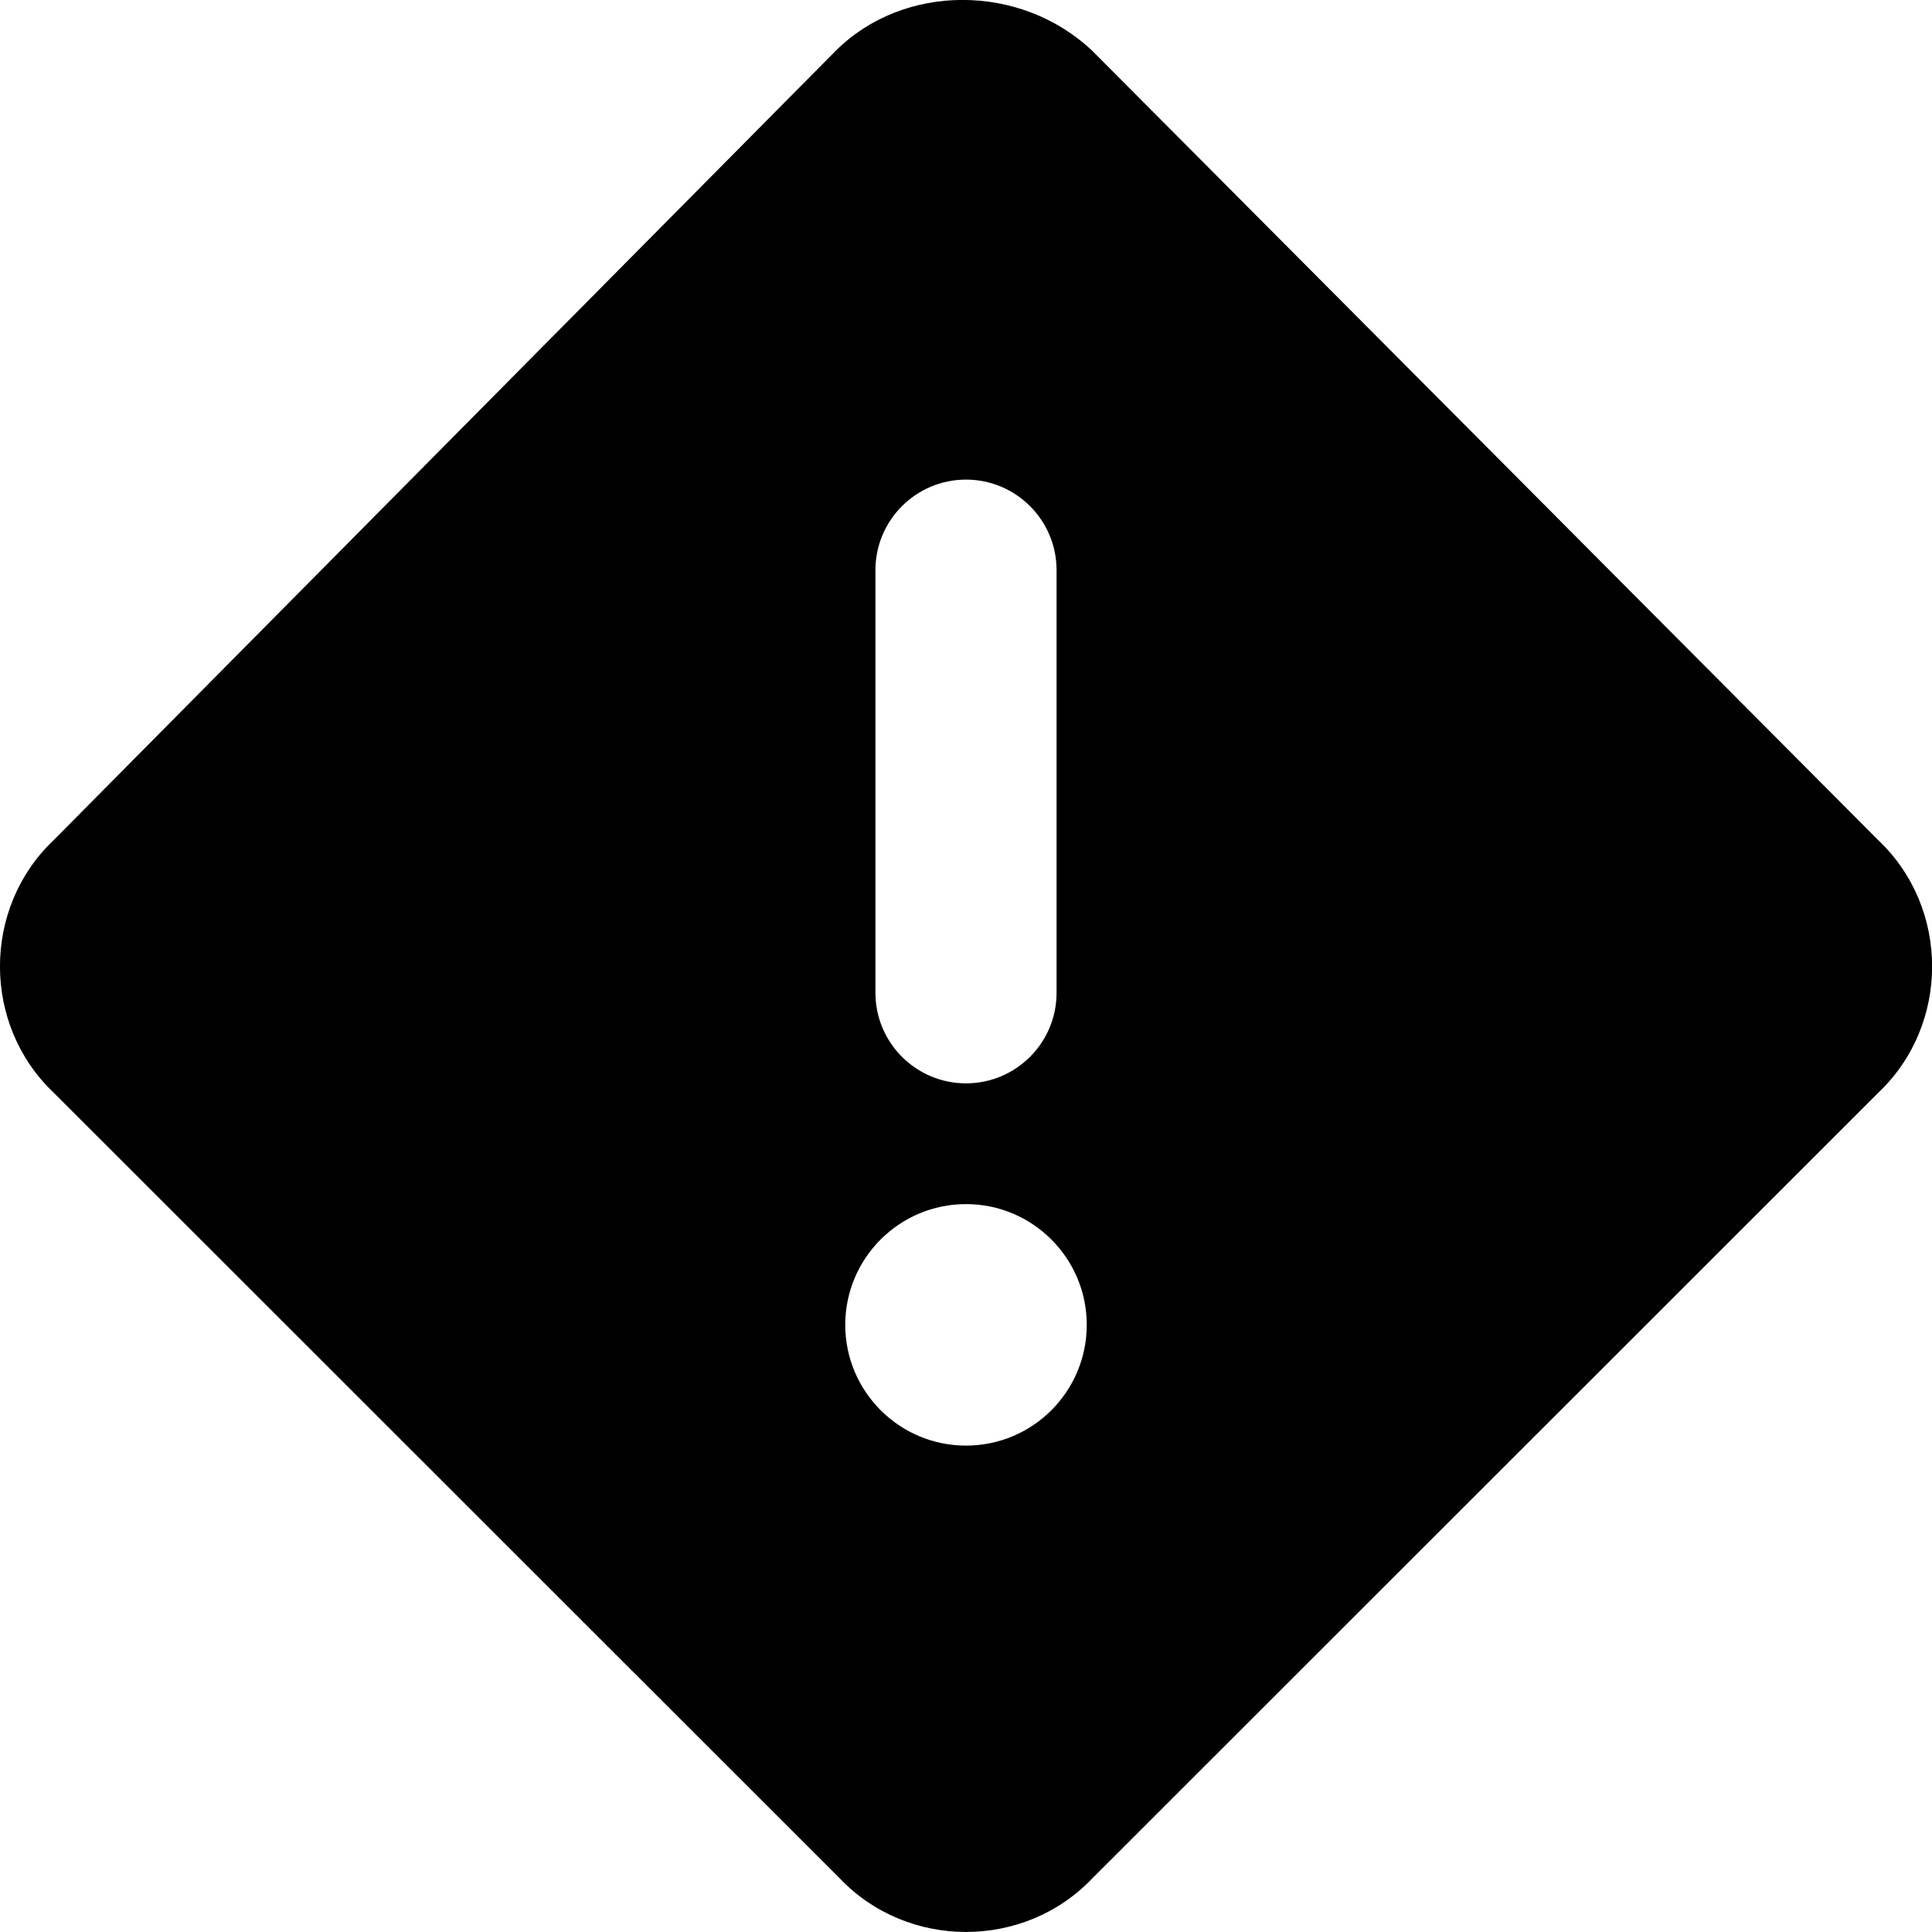 <svg xmlns="http://www.w3.org/2000/svg" viewBox="0 0 512 512"><!--! Font Awesome Pro 6.1.2 by @fontawesome - https://fontawesome.com License - https://fontawesome.com/license (Commercial License) Copyright 2022 Fonticons, Inc. --><path d="M497.7 222.6l-208.2-209.1c-19.01-18.02-50.05-18.02-68.06 0L14.27 222.6c-19.04 17.98-19.04 49.03 0 67.01l208.2 208.1c18.02 19.04 49.05 19.04 67.07 0l208.2-208.1C516.8 271.6 516.8 240.6 497.7 222.6zM232 151.1c0-13.25 10.75-24 24-24s24 10.75 24 24v112c0 13.25-10.75 24-24 24s-24-10.75-24-24V151.1zM256 383.1c-17.66 0-32-14.34-32-32s14.34-32 32-32s32 14.34 32 32S273.7 383.1 256 383.1z"/></svg>
